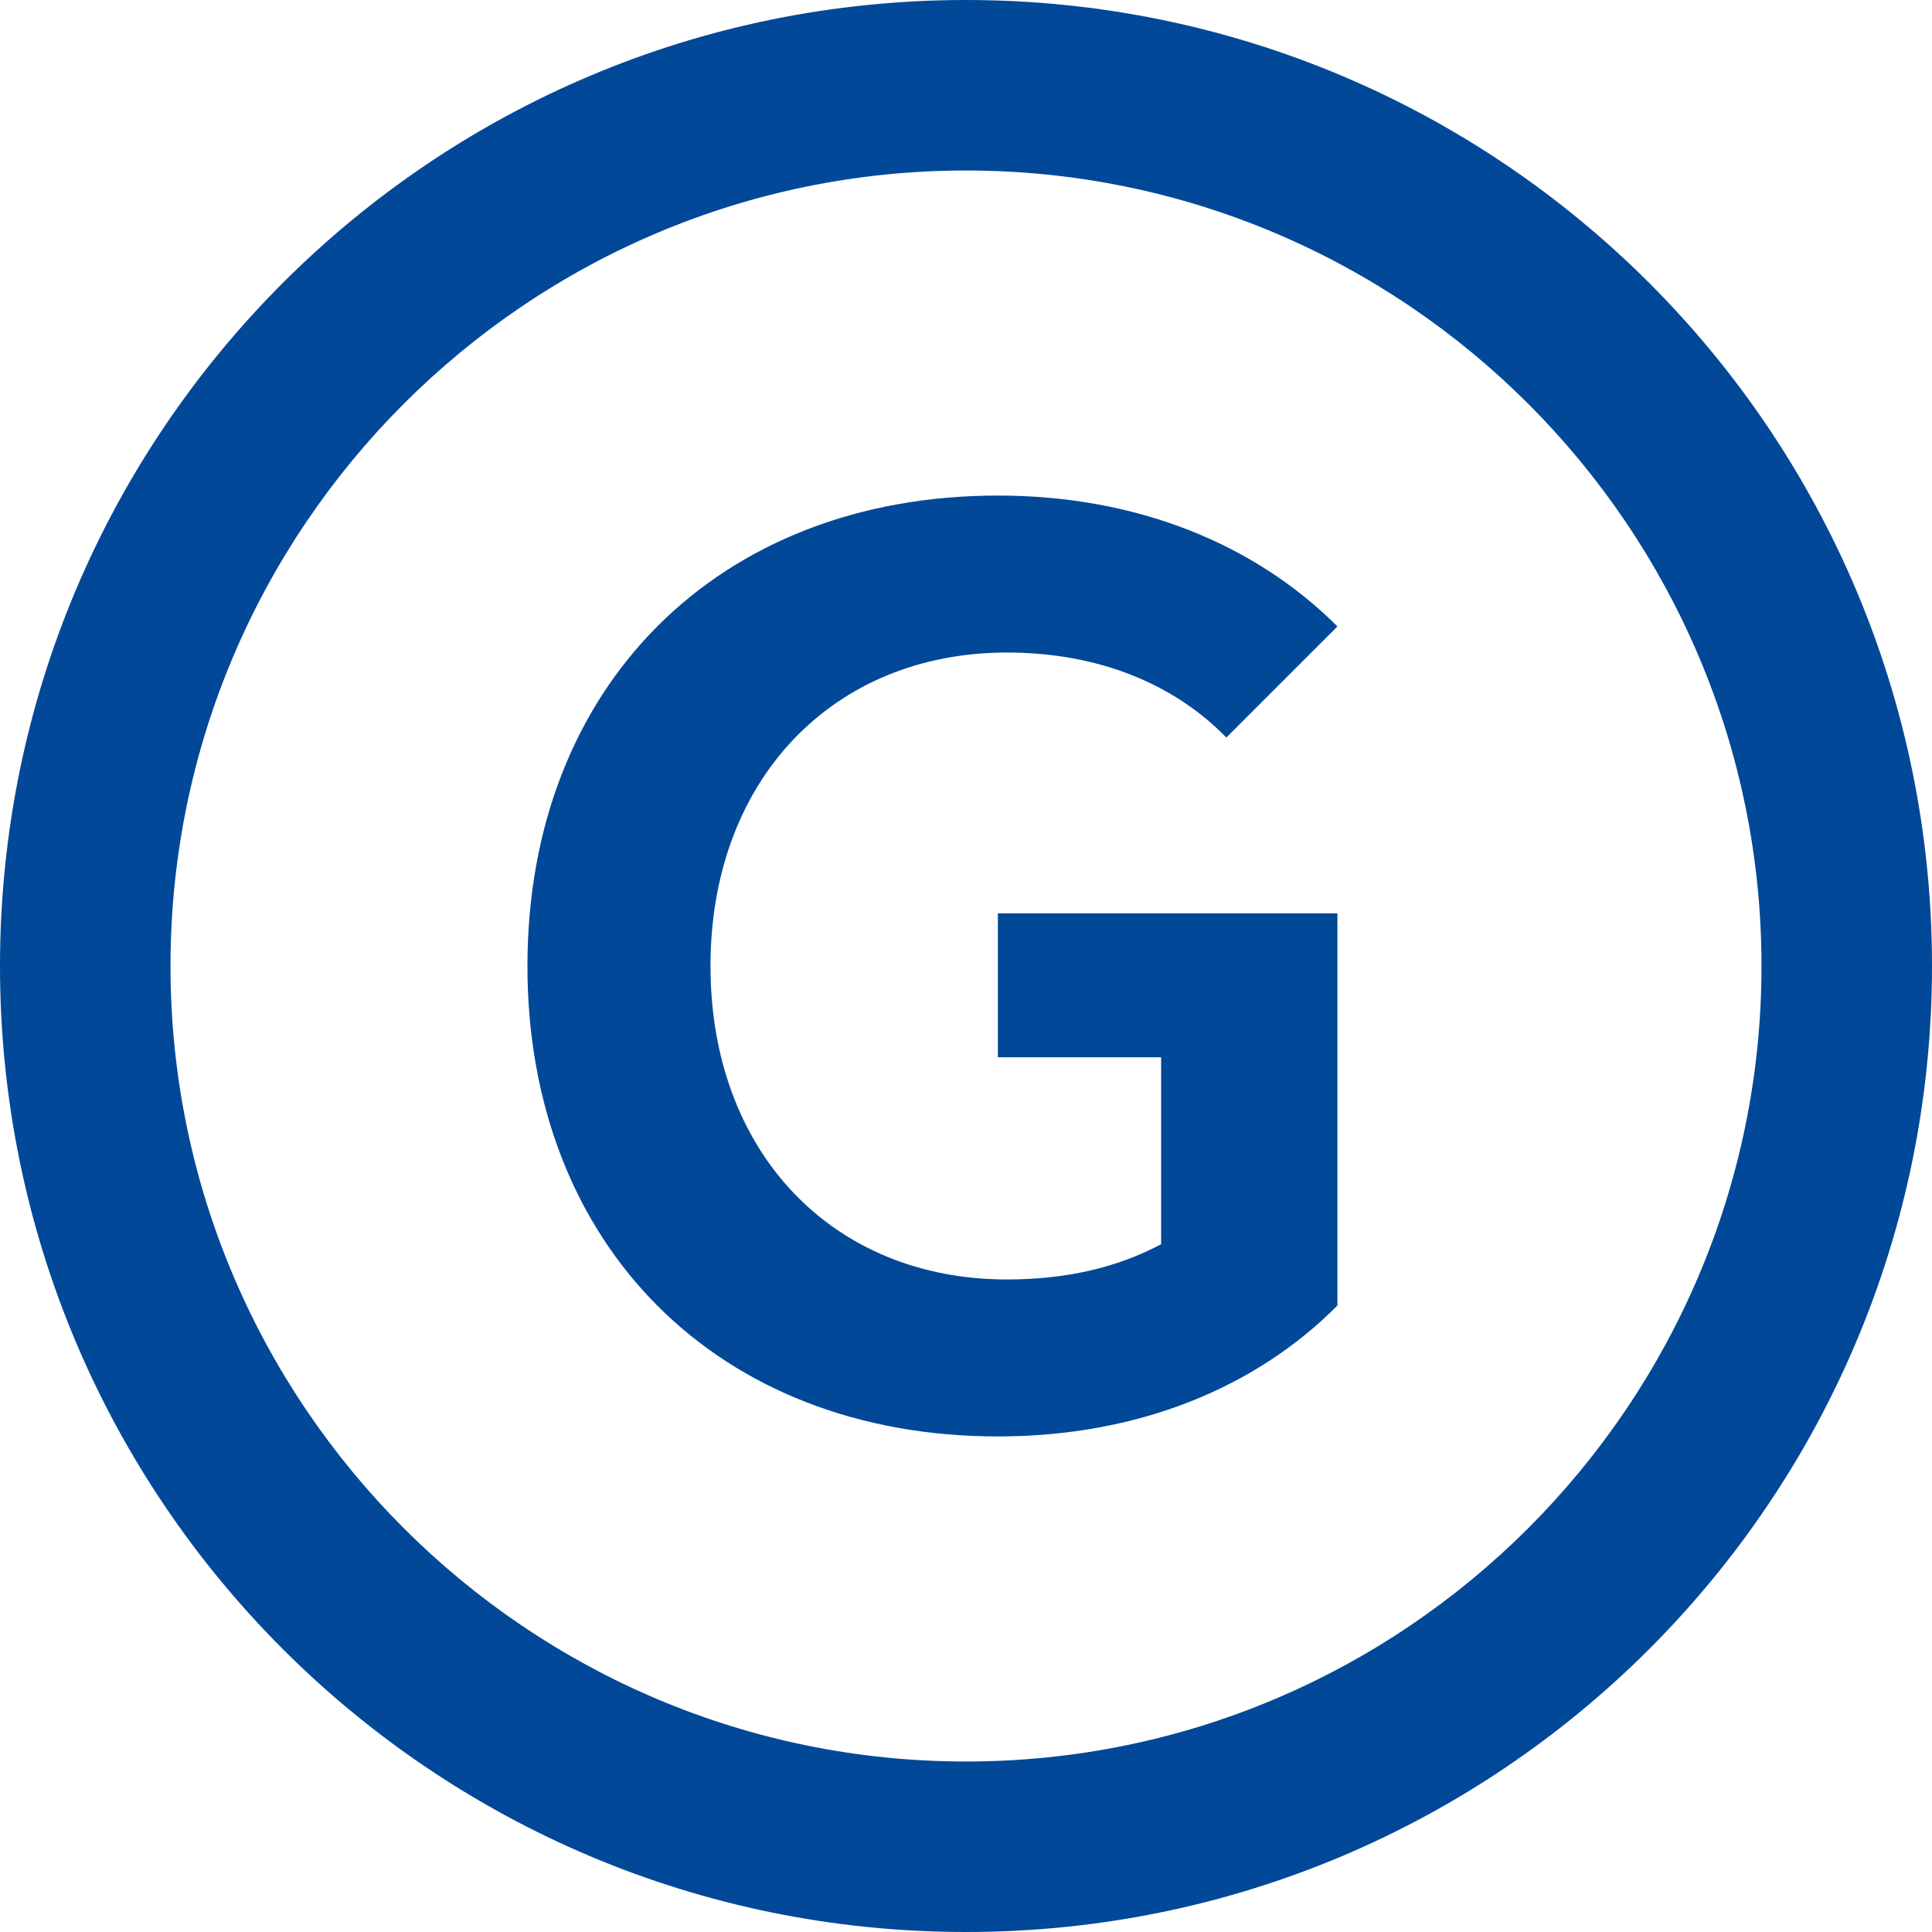 <?xml version="1.0" encoding="utf-8"?>
<!DOCTYPE svg PUBLIC "-//W3C//DTD SVG 1.1//EN" "http://www.w3.org/Graphics/SVG/1.1/DTD/svg11.dtd">
<svg version="1.1" id="Vrstva_1" xmlns="http://www.w3.org/2000/svg" xmlns:xlink="http://www.w3.org/1999/xlink" x="0px" y="0px"
	 width="40px" height="40px" viewBox="0 0 40 40" enable-background="new 0 0 40 40" xml:space="preserve">
<path id="symbol" fill="#014898" d="M20,3.53c9.08,0,16.47,7.39,16.47,16.47S29.08,36.47,20,36.47S3.53,29.08,3.53,20
	S10.92,3.53,20,3.53 M20,0C8.95,0,0,8.95,0,20s8.95,20,20,20s20-8.95,20-20S31.05,0,20,0 M20.66,21.89h3.38v3.87
	c-0.92,0.49-1.98,0.73-3.19,0.73c-3.63,0-6.14-2.65-6.14-6.49s2.52-6.49,6.14-6.49c1.89,0,3.46,0.65,4.54,1.76l2.3-2.3
	c-1.7-1.7-4.14-2.71-7.03-2.71c-5.79,0-9.74,3.95-9.74,9.74c0,5.79,3.95,9.74,9.74,9.74c2.89,0,5.33-1,7.03-2.71v-8.12h-7.03V21.89z
	"/>
</svg>